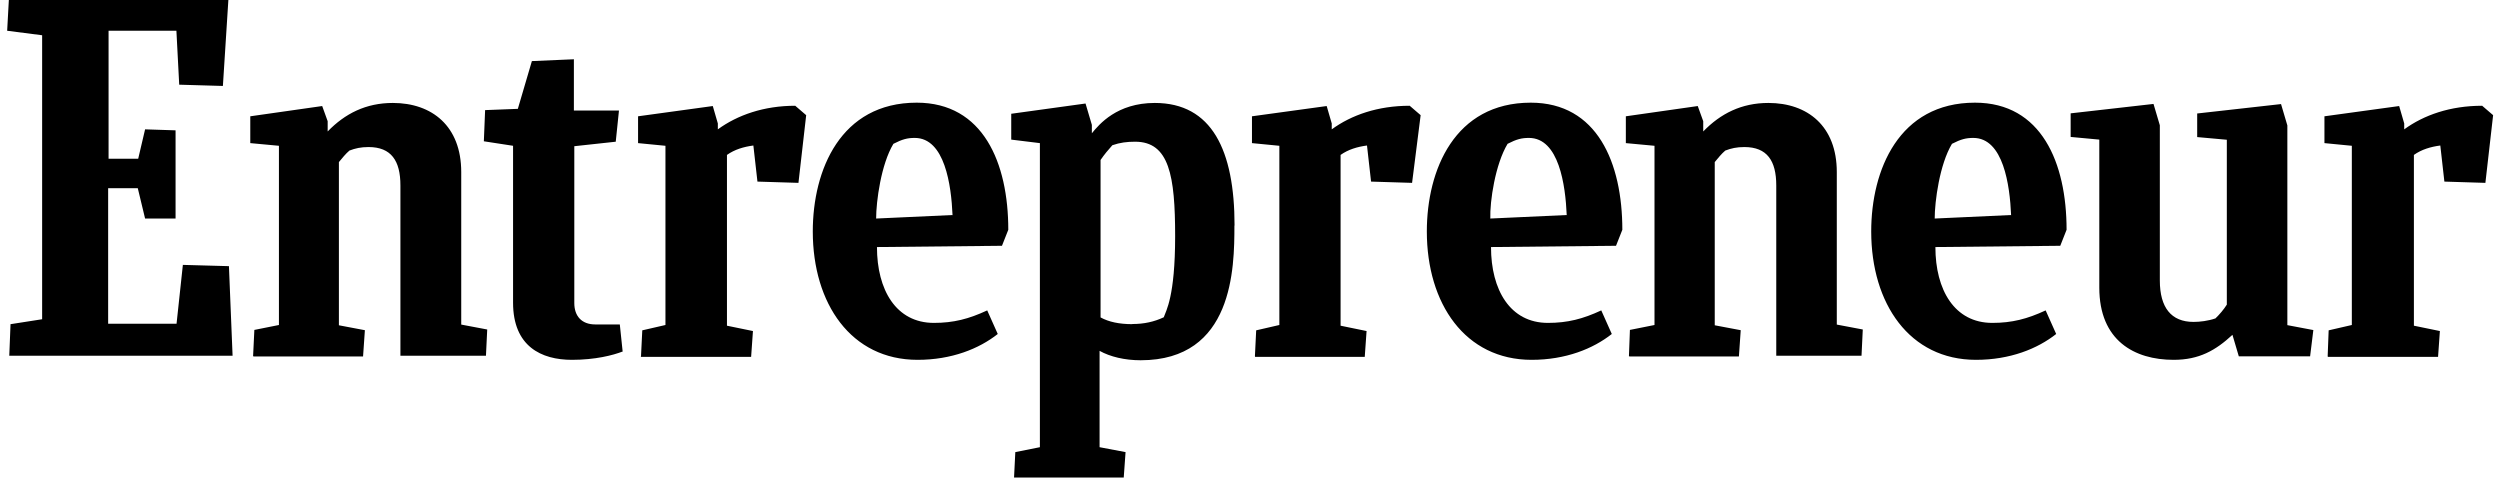 <svg viewBox="0 0 178 34" id="entrepreneur-logo" xmlns="http://www.w3.org/2000/svg"><path d="M.76,23.08l2.24-.35V2.51l-2.49-.32L.63,0h15.63l-.39,6.12-3.11-.09-.2-3.84h-4.83v9.11h2.11l.49-2.09,2.17.07v6.28h-2.17l-.52-2.16h-2.11v9.65h4.87l.45-4.19,3.28.09.26,6.38H.66l.09-2.26ZM18.02,25.36l.09-1.87,1.75-.35v-12.76l-2.04-.19v-1.91l5.12-.73.39,1.08v.73c1.23-1.27,2.72-2.03,4.64-2.03,2.79,0,4.87,1.65,4.87,4.92v10.86l1.85.35-.09,1.87h-6.09v-12.13c0-1.75-.65-2.73-2.27-2.73-.55,0-.94.09-1.36.25-.26.22-.52.54-.75.82v11.62l1.85.35-.13,1.87h-7.81v-.03h0ZM115.98,25.36l.07-1.87,1.75-.35v-12.76l-2.04-.19v-1.91l5.12-.73.39,1.08v.73c1.23-1.27,2.72-2.03,4.64-2.03,2.79,0,4.87,1.65,4.87,4.92v10.86l1.85.35-.09,1.87h-6.07v-12.13c0-1.75-.65-2.73-2.27-2.73-.55,0-.94.09-1.36.25-.26.22-.52.54-.75.82v11.62l1.85.35-.13,1.87h-7.81v-.03h0ZM44.35,25.02c-.71.28-1.98.6-3.63.6-2.17,0-4.19-.95-4.19-4.07v-11.17l-2.08-.32.09-2.22,2.33-.09,1-3.4,2.99-.13v3.65h3.21l-.23,2.22-2.95.32v11.17c0,.92.52,1.52,1.49,1.52h1.75l.2,1.91h.01ZM165.73,25.36l.07-1.84,1.65-.38v-12.76l-1.95-.19v-1.91l5.32-.73.36,1.24v.42c1.4-1.02,3.28-1.68,5.55-1.68l.78.67-.55,4.82-2.92-.09-.29-2.57c-.68.09-1.33.28-1.88.67v12.16l1.85.38-.13,1.84h-7.85v-.03ZM89.35,25.36l.09-1.84,1.65-.38v-12.76l-1.95-.19v-1.91l5.32-.73.36,1.24v.42c1.4-1.02,3.28-1.68,5.55-1.68l.78.67-.61,4.82-2.92-.09-.29-2.57c-.68.09-1.33.28-1.88.67v12.16l1.85.38-.13,1.84h-7.81v-.03ZM45.64,25.36l.09-1.84,1.65-.38v-12.76l-1.95-.19v-1.91l5.32-.73.36,1.24v.42c1.4-1.02,3.28-1.68,5.51-1.68l.78.67-.55,4.82-2.92-.09-.29-2.57c-.68.09-1.33.28-1.88.67v12.16l1.85.38-.13,1.84h-7.85v-.03h0ZM62.44,17.59c0,3.05,1.36,5.4,4.05,5.4,1.4,0,2.49-.28,3.8-.89l.75,1.68c-1.33,1.05-3.28,1.84-5.71,1.84-4.73,0-7.46-4-7.46-9.14,0-4.38,1.98-9.17,7.4-9.17,4.73,0,6.52,4.28,6.52,9.05l-.45,1.14-8.89.09h0ZM62.37,15.56l5.45-.25c-.09-2.12-.55-5.49-2.69-5.49-.52,0-.88.09-1.52.42-.88,1.46-1.23,4.1-1.23,5.33h0ZM137.8,17.59c0,3.05,1.36,5.4,4.05,5.4,1.4,0,2.49-.28,3.8-.89l.75,1.68c-1.33,1.05-3.28,1.84-5.71,1.84-4.73,0-7.46-4-7.46-9.14,0-4.38,1.97-9.17,7.39-9.17,4.73,0,6.52,4.28,6.52,9.05l-.45,1.14-8.89.09h0ZM137.74,15.56l5.45-.25c-.09-2.12-.55-5.49-2.69-5.49-.52,0-.88.09-1.52.42-.88,1.46-1.23,4.1-1.23,5.33h0ZM106.16,17.59c0,3.05,1.36,5.4,4.05,5.4,1.4,0,2.49-.28,3.8-.89l.75,1.68c-1.33,1.05-3.28,1.84-5.71,1.84-4.73,0-7.46-4-7.46-9.14,0-4.38,1.98-9.17,7.4-9.17,4.73,0,6.52,4.28,6.52,9.05l-.45,1.14-8.89.09h0ZM106.1,15.56l5.45-.25c-.09-2.12-.55-5.49-2.69-5.49-.52,0-.88.09-1.52.42-.88,1.46-1.27,4.1-1.23,5.33h0ZM159.4,25.36l-.45-1.52c-1.2,1.11-2.37,1.78-4.19,1.78-2.79,0-5.29-1.37-5.29-5.14v-10.54l-2.04-.19v-1.68l5.9-.67.45,1.52v11.05c0,1.93.81,2.95,2.4,2.95.45,0,1.04-.07,1.56-.25.29-.28.59-.63.81-.98v-11.74l-2.11-.19v-1.68l5.97-.67.45,1.52v14.22l1.85.35-.23,1.87h-5.09.01ZM80.63,23.08c-.94,0-1.69-.16-2.27-.48v-11.21c.26-.38.55-.73.84-1.05.55-.19,1.04-.25,1.62-.25,2.43,0,2.85,2.42,2.85,6.73s-.65,5.3-.81,5.77c-.68.32-1.4.48-2.24.48ZM87.9,16.06c0-5.37-1.62-8.73-5.68-8.73-2.69,0-3.96,1.52-4.48,2.16v-.6l-.45-1.52-5.29.73v1.84l2.04.25v21.65l-1.75.35-.09,1.81h7.81l.13-1.81-1.85-.35v-6.86c.75.42,1.79.67,2.92.67,6.61,0,6.68-6.57,6.68-9.59Z" class="media-outlet-logo"></path></svg>